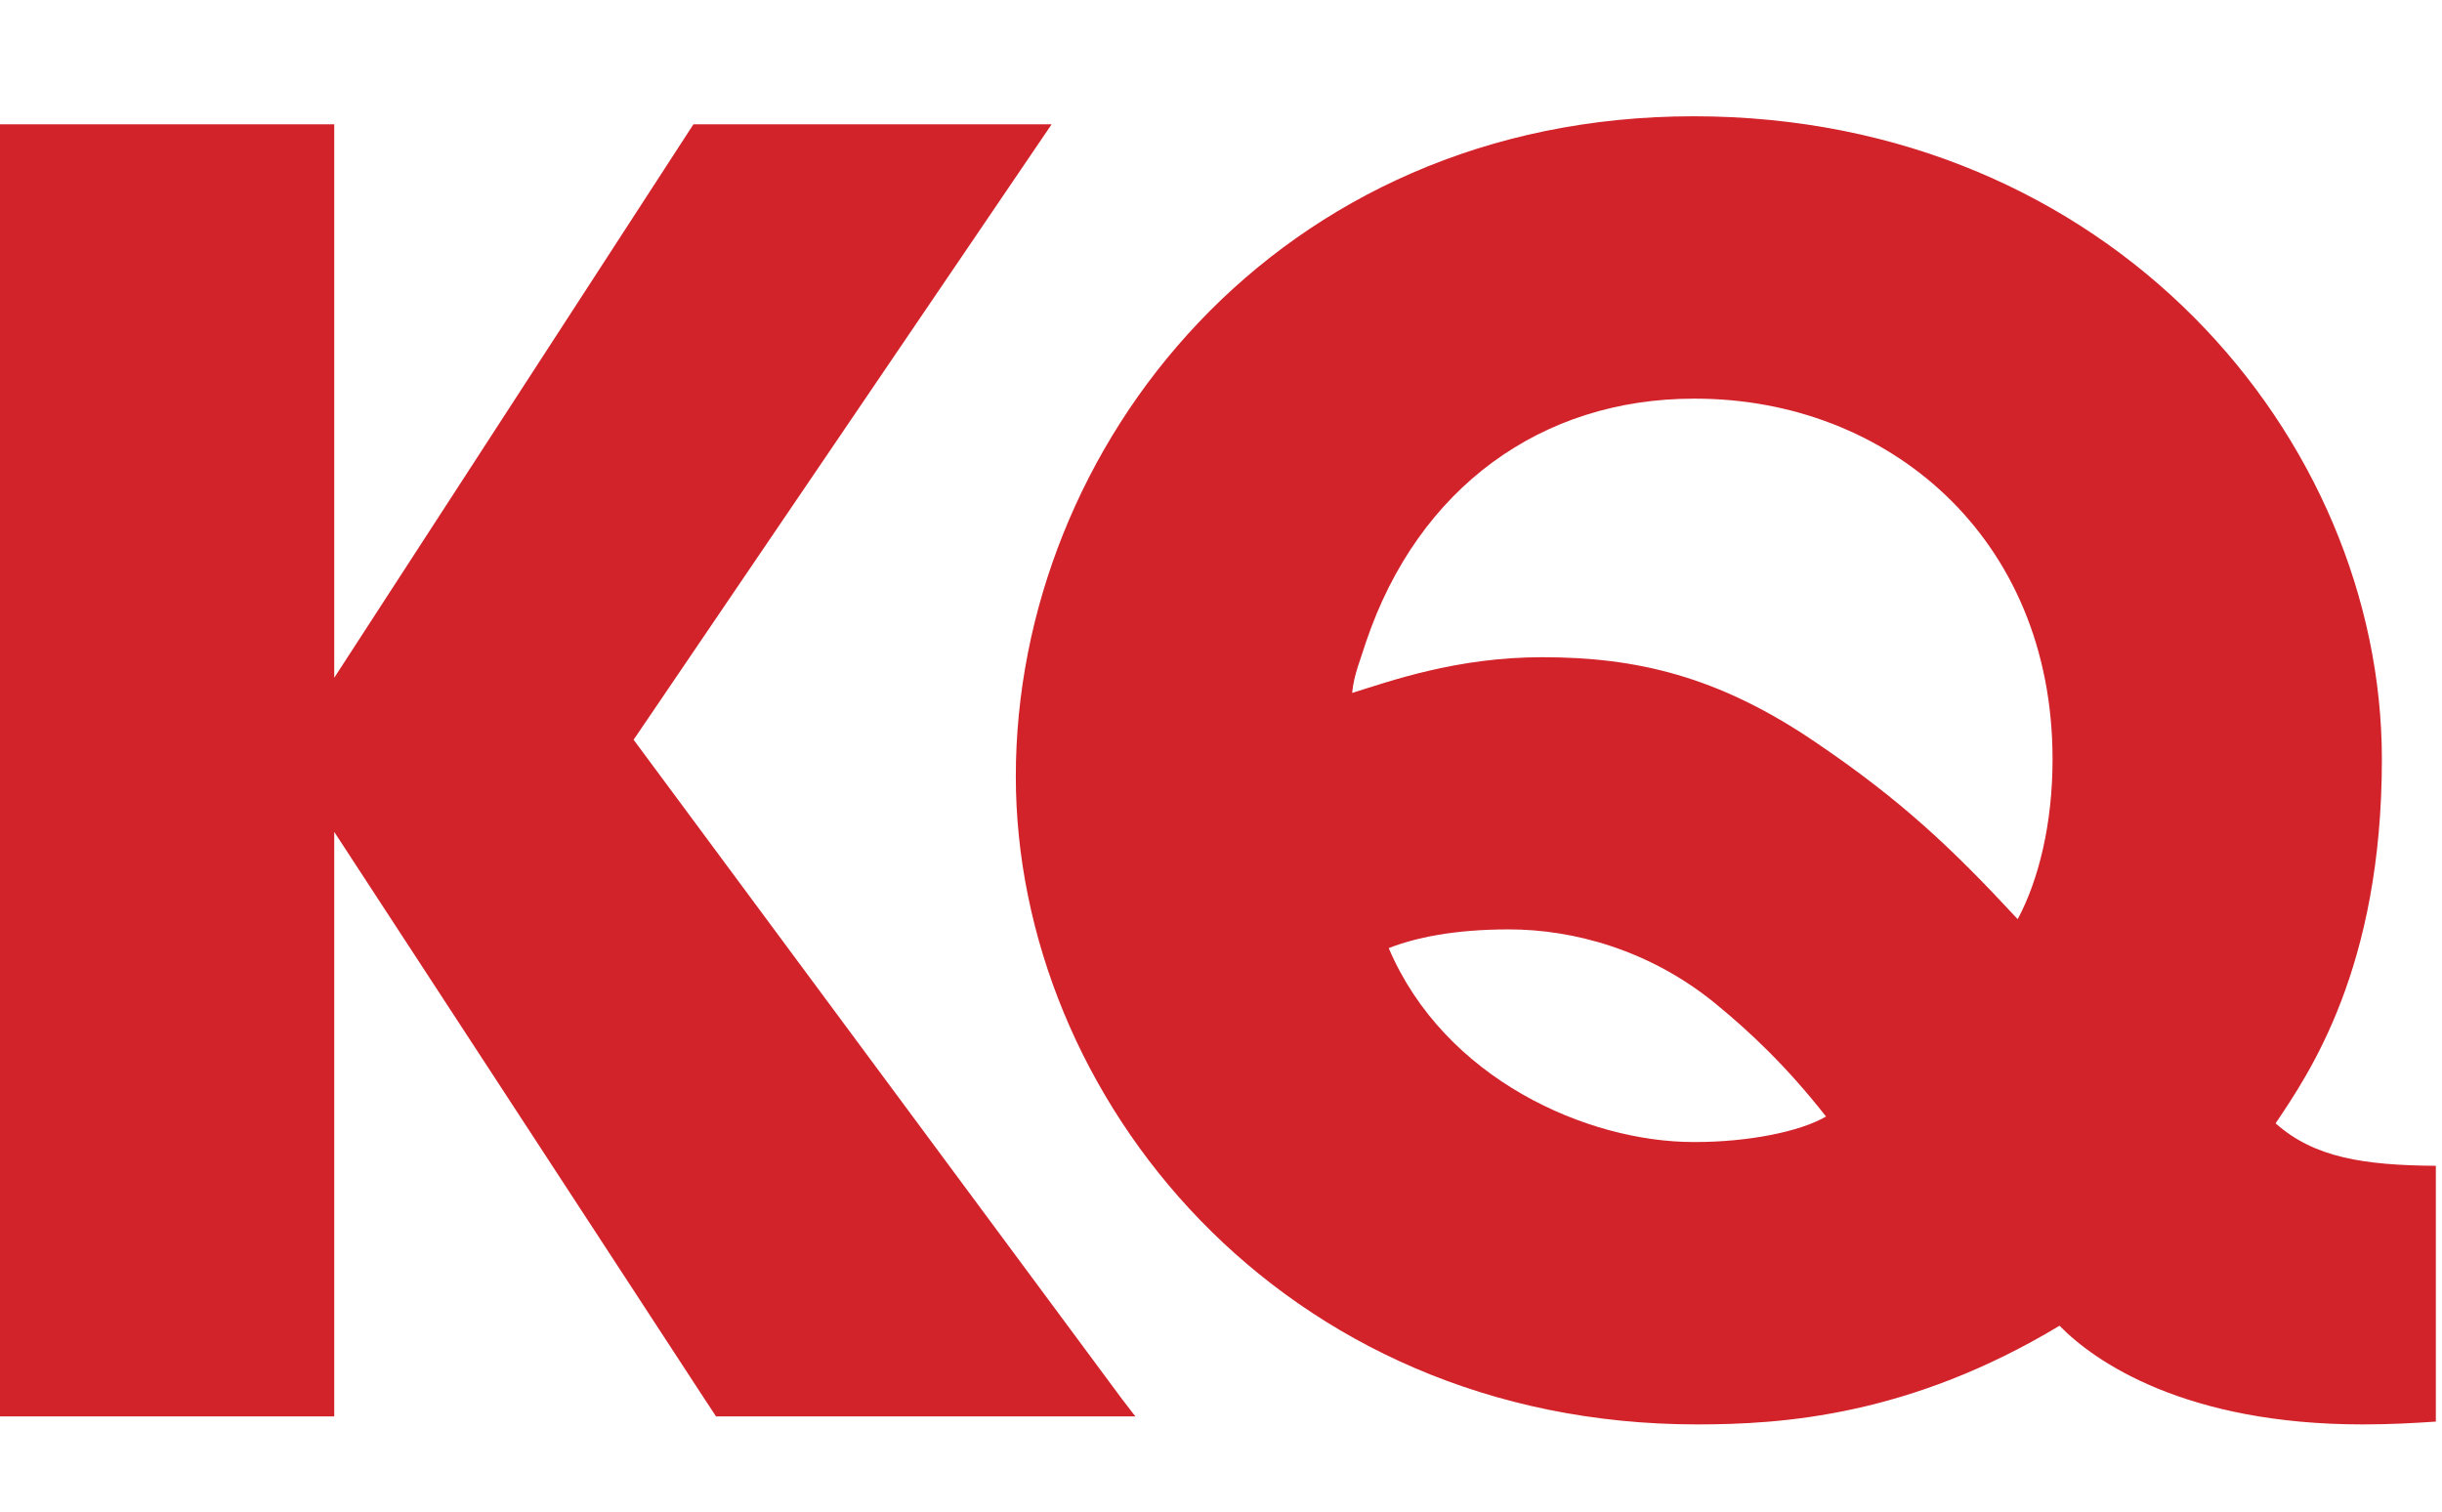 <?xml version="1.0" encoding="UTF-8" standalone="no"?>
<svg width="84px" height="52px" viewBox="0 0 84 52" version="1.1" xmlns="http://www.w3.org/2000/svg" xmlns:xlink="http://www.w3.org/1999/xlink" xmlns:sketch="http://www.bohemiancoding.com/sketch/ns">
    <!-- Generator: Sketch 3.5.1 (25234) - http://www.bohemiancoding.com/sketch -->
    <title>logo-kq-red</title>
    <desc>Created with Sketch.</desc>
    <defs></defs>
    <g id="Page-1" stroke="none" stroke-width="1" fill="none" fill-rule="evenodd" sketch:type="MSPage">
        <g id="logo-kq-red" sketch:type="MSArtboardGroup">
            <rect id="Rectangle-1" fill="#FFFFFF" sketch:type="MSShapeGroup" x="0" y="0" width="84" height="52"></rect>
            <path d="M21.795,25.447 L36.174,4.276 L23.853,4.276 L11.497,23.315 L11.497,4.276 L0,4.276 L0,48.724 L11.497,48.724 L11.497,28.617 L24.23,48.117 L24.63,48.724 L39.054,48.724 L38.587,48.117 L21.795,25.447 L21.795,25.447 Z M69.405,31.62 C67.127,29.162 65.39,27.524 62.453,25.534 C59.097,23.252 56.279,22.608 53.044,22.608 C50.106,22.608 47.829,23.428 46.511,23.837 C46.571,23.193 46.81,22.667 46.989,22.082 C48.788,16.757 53.044,13.714 58.258,13.714 L58.318,13.714 C64.91,13.714 70.604,18.453 70.604,26.12 C70.604,28.343 70.125,30.274 69.405,31.62 L69.405,31.62 Z M58.318,39.286 L58.258,39.286 C54.602,39.286 49.687,37.121 47.769,32.615 C48.668,32.264 49.987,31.971 51.904,31.971 C54.122,31.971 56.759,32.674 59.036,34.546 C60.176,35.483 61.434,36.653 62.812,38.408 C61.914,38.935 60.116,39.286 58.318,39.286 L58.318,39.286 Z M78.276,38.643 C79.414,36.945 81.932,33.317 81.932,26.12 C81.932,15.059 72.582,4 58.258,4 C43.933,4 34.942,15.353 34.942,26.705 C34.942,37.706 44.054,49 58.377,49 C61.315,49 65.69,48.707 70.844,45.605 C72.043,46.835 75.159,49 81.272,49 C82.224,49 83.035,48.954 83.788,48.903 L83.788,40.104 C81.316,40.085 79.601,39.824 78.276,38.643 L78.276,38.643 Z" id="Fill-5" fill="#D2232A" sketch:type="MSShapeGroup"></path>
        </g>
    </g>
</svg>